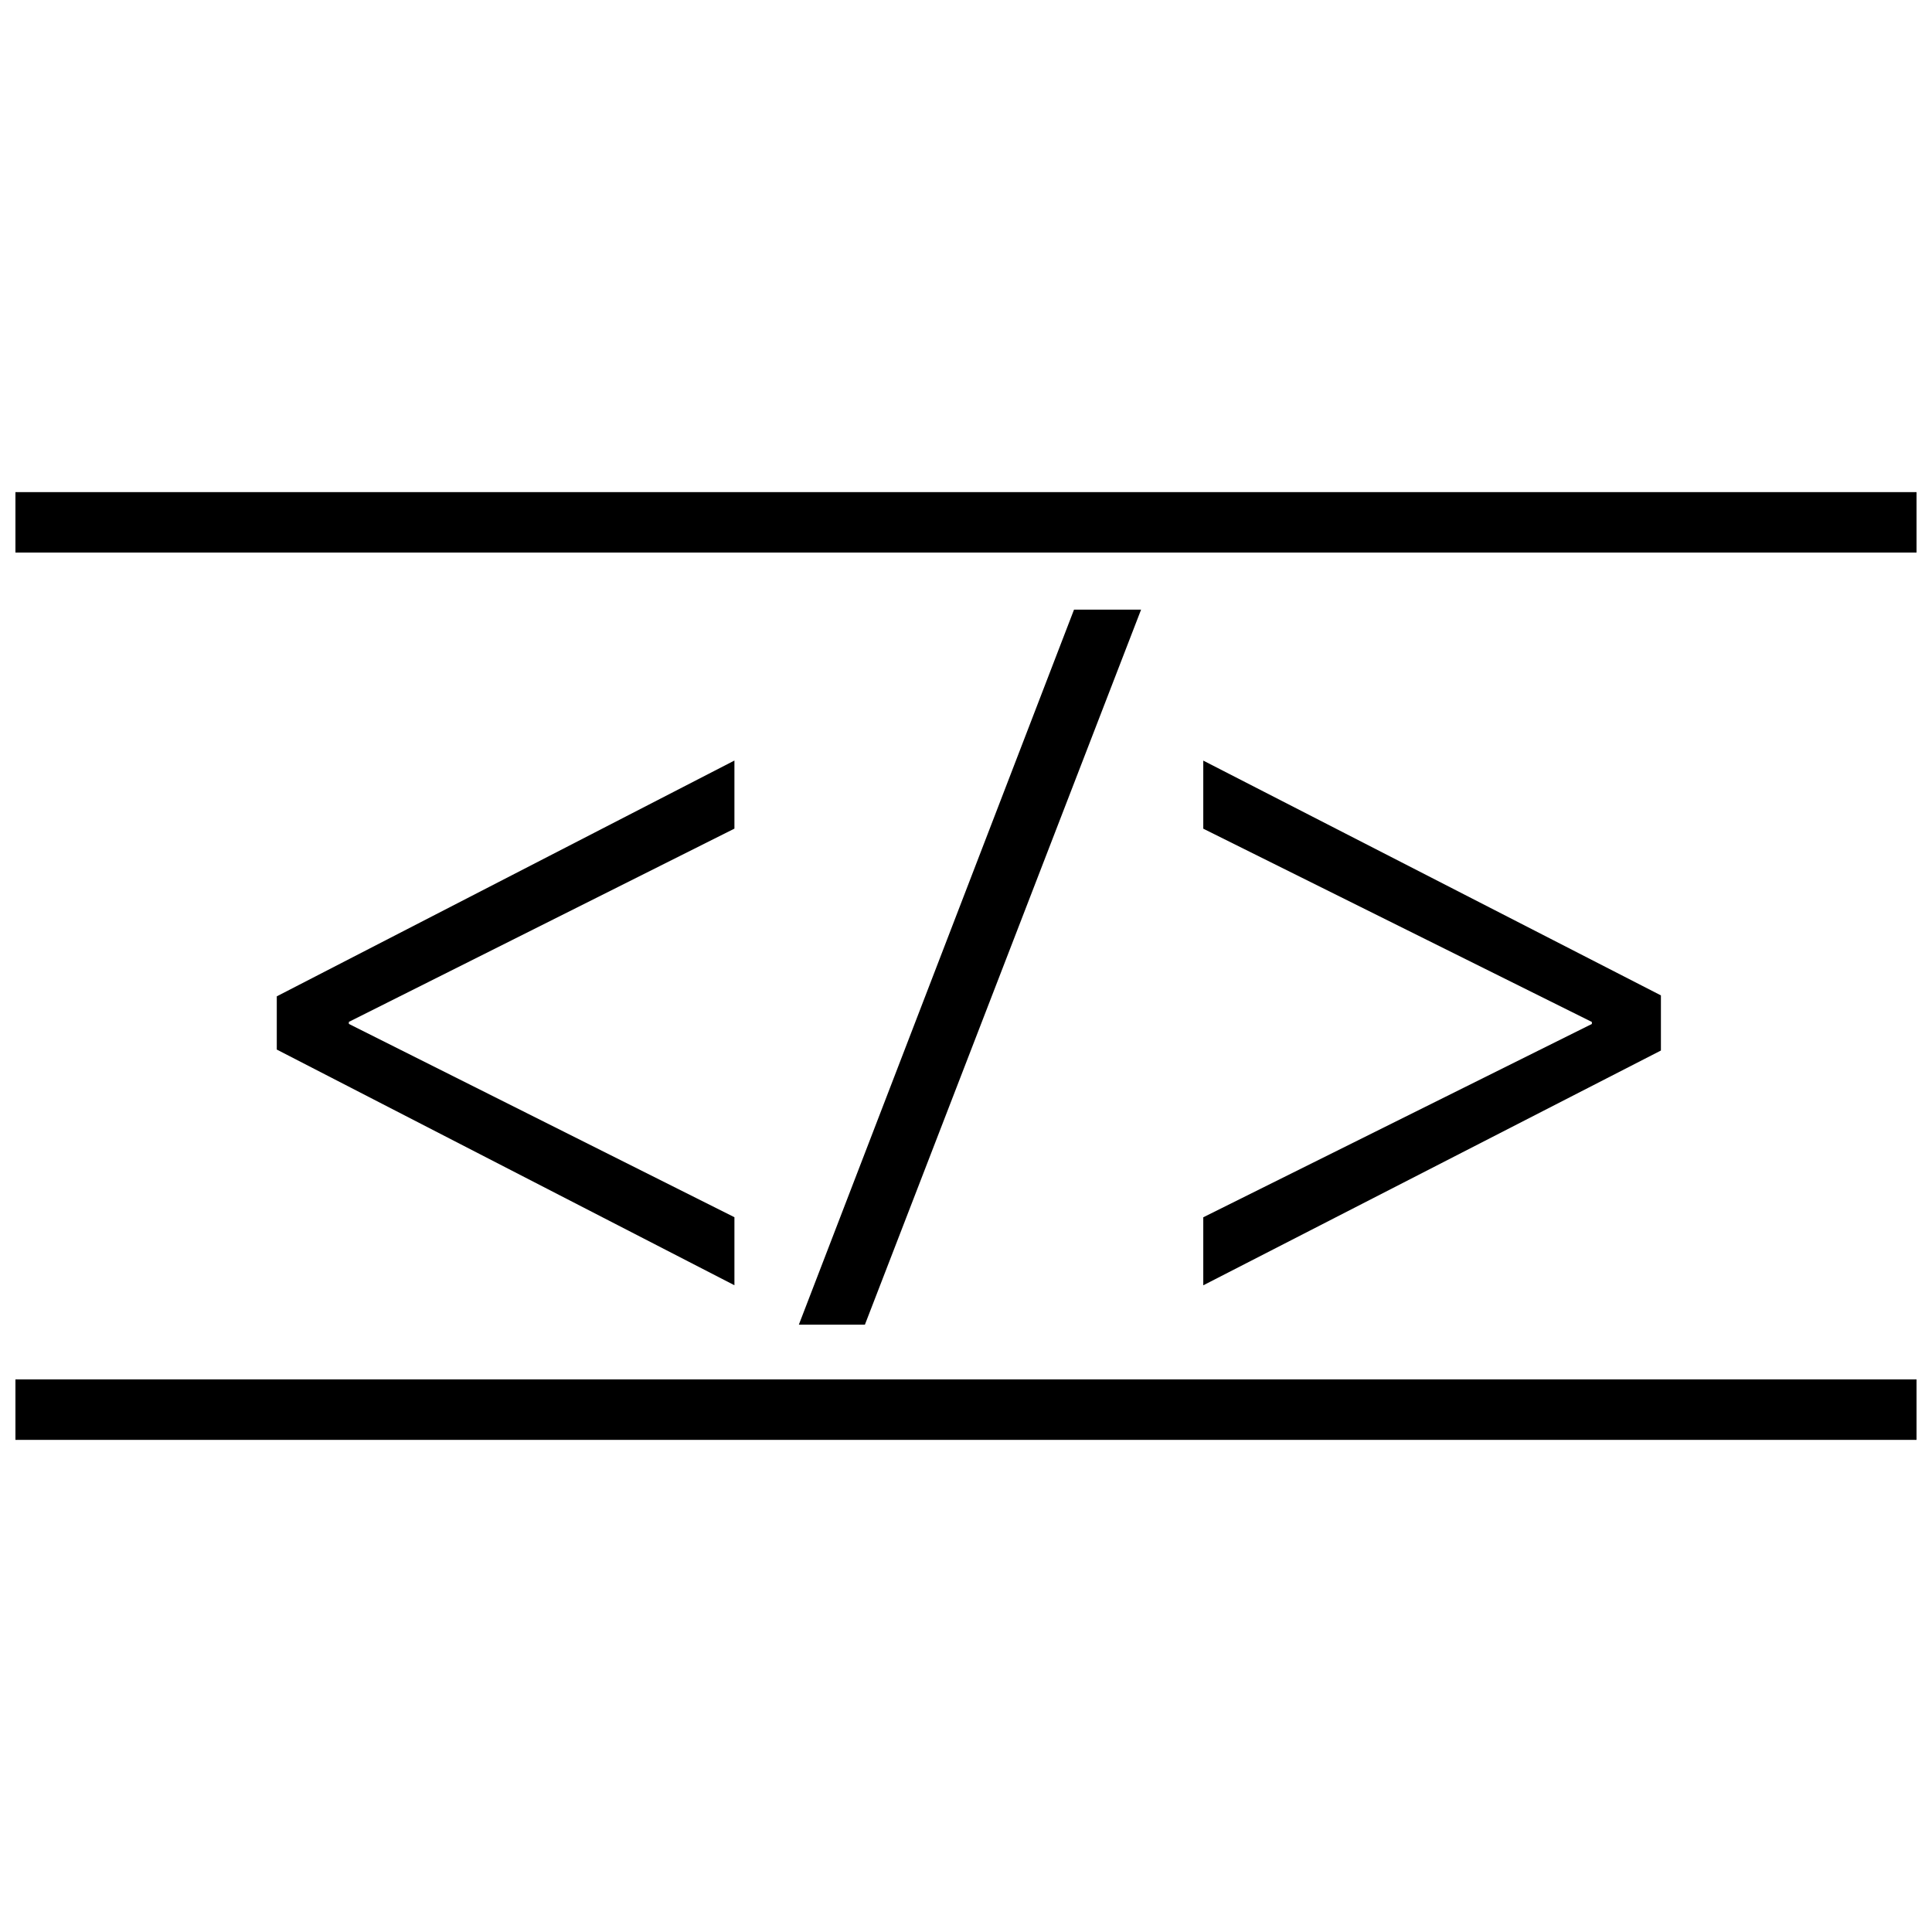 <?xml version="1.0" encoding="UTF-8"?>
<!-- Uploaded to: SVG Repo, www.svgrepo.com, Generator: SVG Repo Mixer Tools -->
<svg width="800px" height="800px" version="1.1" viewBox="144 144 512 512" xmlns="http://www.w3.org/2000/svg">
 <defs>
  <clipPath id="b">
   <path d="m148.09 509h503.81v17h-503.81z"/>
  </clipPath>
  <clipPath id="a">
   <path d="m148.09 274h503.81v17h-503.81z"/>
  </clipPath>
 </defs>
 <path d="m217.35 408.04 121.28-62.488v18.043l-102.18 51.215v0.535l102.18 51.23v18.027l-121.28-62.457z"/>
 <path d="m355.7 495.06 72.926-189.5h17.773l-73.195 189.5z"/>
 <path d="m584.16 422.4-121.28 62.219v-18.027l102.98-51.23v-0.535l-102.98-51.215v-18.043l121.28 62.219z"/>
 <g clip-path="url(#b)">
  <path d="m148.09 509.56h503.81v16.027h-503.81z"/>
 </g>
 <g clip-path="url(#a)">
  <path d="m148.09 274.41h503.81v16.027h-503.81z"/>
 </g>
</svg>